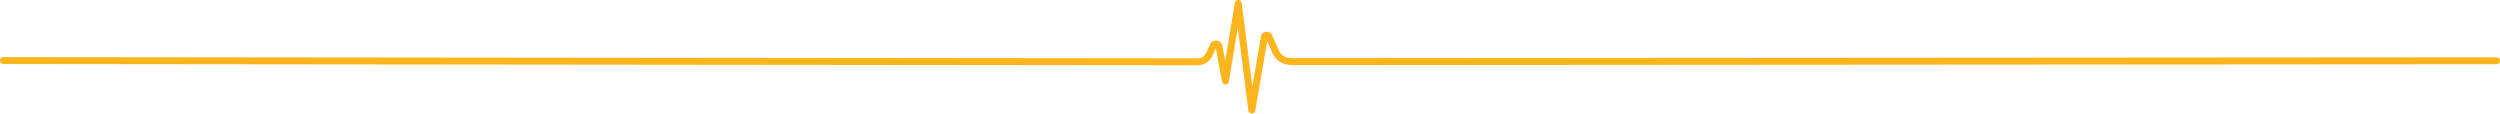 <svg xmlns="http://www.w3.org/2000/svg" width="1123.567" height="51.04" viewBox="0 0 1123.567 51.04">
  <path id="Path_4425" data-name="Path 4425" d="M41.148,51.04h-.035A1.559,1.559,0,0,1,39.6,49.677L34.856,12.335,30.829,36.672a1.559,1.559,0,0,1-3.071.031L24.982,21.774l-1.509,3.275a1.568,1.568,0,0,1-.1.19c-1.7,2.652-3.1,4.252-8.076,4.1l-535.183-.553a1.559,1.559,0,0,1-1.559-1.559,1.559,1.559,0,0,1,1.559-1.559l535.208.553h.049c3.542.113,4.029-.567,5.32-2.576l1.534-3.329a2.952,2.952,0,0,1,5.724.326L29.2,27.407l4.319-26.1a1.559,1.559,0,0,1,3.085.058l4.773,37.568L45.234,16.5a2.642,2.642,0,0,1,2.628-2.224h.012a2.637,2.637,0,0,1,2.586,1.983l2.9,6.518c1.782,3.114,3.867,3.349,7.079,3.362l540.13-.385a1.559,1.559,0,1,1-.014,3.118h0l-540.13.385c-2.957-.013-7.007-.031-9.817-5.012-.024-.043-.046-.087-.067-.133l-2.486-5.6-5.368,31.23a1.559,1.559,0,0,1-1.536,1.3" transform="translate(521.449 0)" fill="#fcb51c"/>
</svg>
